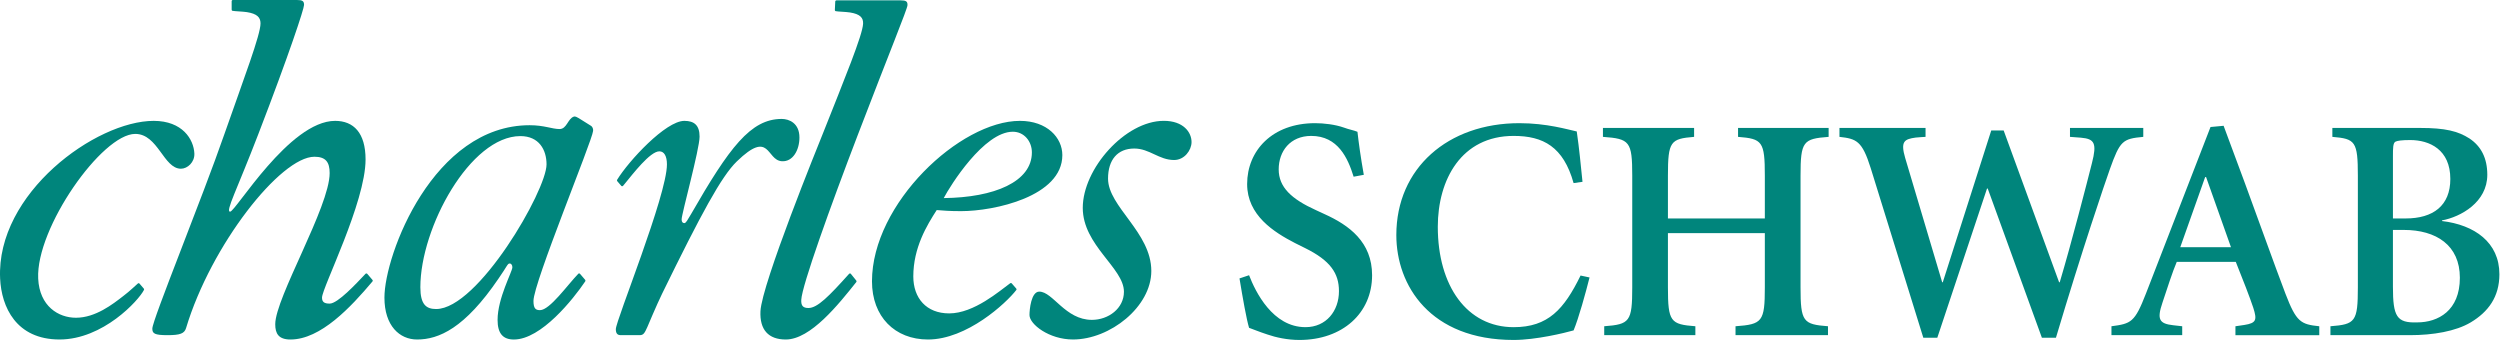 <svg width="2280" height="311" viewBox="0 0 2280 311" fill="none" xmlns="http://www.w3.org/2000/svg">
<path fill-rule="evenodd" clip-rule="evenodd" d="M1050 247.126C1050 279.849 1012.31 309.614 978.573 309.614C956.745 309.614 938.886 295.711 938.886 287.293C938.886 282.326 940.39 265.958 947.809 265.958C960.234 265.958 971.505 291.716 995.81 291.716C1010.92 291.716 1025.03 281.275 1025.03 266.049C1025.03 244.389 987.484 223.793 987.484 189.579C987.484 153.86 1026.2 110.204 1061.4 110.204C1079.23 110.204 1086.69 120.632 1086.69 129.542C1086.69 136.974 1080.22 145.923 1070.81 145.923C1056.91 145.923 1048.35 135.456 1034.46 135.456C1019.26 135.456 1010.53 145.689 1010.53 162.9C1010.54 188.541 1050 211.926 1050 247.126ZM339.683 256.685C319.995 280.095 292.434 309.627 264.912 309.627C254.005 309.627 251.021 304.18 251.021 295.724C251.021 271.431 300.644 188.593 300.644 157.842C300.644 147.946 297.168 142.953 286.753 142.953C255.989 142.953 192.502 223.326 169.688 299.212C168.21 304.18 164.228 305.671 152.801 305.671C140.921 305.671 138.924 304.18 138.924 299.692C138.924 291.768 184.085 181.642 204.888 121.63C222.773 70.543 237.598 31.75 237.598 21.322C237.598 15.875 234.498 12.529 225.121 11.05C221.45 10.479 214.123 10.324 212.034 9.857C211.567 9.766 211.269 9.312 211.269 8.819V1.089C211.269 0.493 211.736 0 212.333 0H270.852C275.82 0 277.298 0.986 277.298 4.488C277.298 7.95 263.952 48.702 235.665 122.123C215.835 173.717 205.407 193.042 209.868 193.042C214.836 193.042 263.952 110.23 305.624 110.23C322.485 110.23 333.392 121.138 333.392 145.443C333.392 184.612 293.679 262.508 293.679 271.418C293.679 275.374 295.689 276.891 300.657 276.891C308.037 276.891 324.962 258.578 333.354 249.707C333.46 249.598 333.589 249.513 333.73 249.456C333.872 249.399 334.023 249.372 334.176 249.377C334.328 249.382 334.478 249.419 334.615 249.484C334.753 249.55 334.875 249.643 334.975 249.759L339.657 255.232C339.839 255.429 339.943 255.685 339.947 255.953C339.952 256.221 339.858 256.482 339.683 256.685Z" fill="#00857C"/>
<path fill-rule="evenodd" clip-rule="evenodd" d="M131.31 264.402C126.446 274.051 93.944 309.614 54.295 309.614C14.634 309.614 1.314 279.849 0.108 254.065C-3.563 176.194 87.563 110.23 140.168 110.23C166.432 110.23 176.665 127.104 177.262 139.983C177.625 147.933 170.984 153.873 165.018 153.873C149.143 153.873 144.163 122.123 123.346 122.123C93.088 122.123 32.636 207.931 34.828 254.065C36.021 279.343 53.374 289.783 69.249 289.783C87.096 289.783 102.88 277.397 112.465 269.953C118.197 265.699 124.799 259.24 125.811 258.475C126.2 258.176 126.874 258.215 127.263 258.682L131.141 263.195C131.286 263.357 131.38 263.558 131.41 263.773C131.44 263.988 131.405 264.207 131.31 264.402ZM562.892 165.183L566.614 169.515C567.029 169.995 567.794 169.969 568.235 169.463C568.676 168.905 569.415 168.023 570.064 167.258C577.003 158.854 592.891 138.011 601.321 138.011C605.783 138.011 608.247 142.46 608.247 149.905C608.247 178.166 561.634 292.261 561.634 300.185C561.634 304.167 563.138 305.658 566.095 305.658H583.462C586.938 305.658 587.923 303.661 590.4 298.214C590.4 298.214 598.922 277.903 603.798 267.942C639.556 194.858 657.895 160.864 671.967 147.233C702.576 117.545 698.62 146.156 713.081 147.051C723.068 147.661 729.086 136.896 729.086 125.418C729.086 112.357 719.748 108.466 712.913 108.466C684.613 108.466 665.21 134.38 630.075 195.558C627.105 200.526 625.626 203.483 624.122 203.483C623.136 203.483 621.658 202.977 621.658 199.981C621.658 195.039 638.012 136.027 638.012 124.601C638.012 114.186 633.071 110.23 624.135 110.23C607.093 110.23 573.293 146.844 562.827 163.938C562.701 164.124 562.64 164.347 562.651 164.571C562.663 164.796 562.747 165.01 562.892 165.183ZM538.495 114.445L527.757 107.727C526.511 107.052 524.735 105.885 523.347 106.352C517.796 108.22 516.966 117.688 510.338 117.688C503.386 117.688 496.435 114.199 483.05 114.199C395.244 114.199 350.603 232.237 350.603 271.431C350.603 297.215 364.506 309.627 380.381 309.627C400.225 309.627 423.856 299.316 454.594 254.156C462.545 242.781 462.817 240.304 464.814 240.304C466.293 240.304 467.278 241.795 467.278 243.78C467.278 247.735 453.79 271.924 453.79 291.781C453.79 304.193 458.757 309.64 468.666 309.64C493.568 309.64 522.88 272.754 533.761 256.568C533.886 256.367 533.946 256.133 533.935 255.896C533.923 255.66 533.84 255.433 533.697 255.245L528.963 249.72C528.457 249.214 527.808 249.24 527.419 249.668C517.692 259.655 501.428 282.858 492.466 282.858C488.51 282.858 486.526 281.366 486.526 274.427C486.526 257.956 540.065 128.621 540.921 119.348C541.089 117.61 540.506 115.509 538.495 114.445ZM397.748 281.833C388.811 281.833 383.364 277.877 383.364 262.002C383.364 207.438 428.992 124.121 474.606 124.121C491.493 124.121 498.445 136.507 498.445 149.918C498.445 173.717 435.931 281.833 397.748 281.833ZM926.797 263.144L922.738 258.487C922.563 258.289 922.321 258.161 922.059 258.128C921.796 258.094 921.53 258.158 921.311 258.306C911.843 265.141 888.329 285.815 865.684 285.815C844.828 285.815 832.935 271.911 832.935 252.093C832.935 225.804 845.347 205.454 854.283 191.576C860.716 192.082 865.697 192.562 876.578 192.562C906.837 192.562 968.858 179.164 968.858 141.474C968.858 125.586 954.955 110.23 930.169 110.23C875.593 110.23 795.245 185.623 795.245 256.555C795.245 288.798 816.074 309.627 846.333 309.627C881.792 309.627 917.641 276.489 926.875 264.467C927.251 264 927.018 263.416 926.797 263.144ZM860.69 180.656C866.644 169.255 897.395 120.139 923.685 120.139C934.125 120.139 941.077 129.049 941.077 138.984C941.077 165.793 906.824 180.15 860.69 180.656ZM780.952 257.216C764.831 277.475 739.293 309.627 716.635 309.627C700.76 309.627 692.758 300.704 693.536 283.843C694.755 258.838 746.492 131.708 750.292 122.214C770.563 71.126 786.646 32.061 787.139 21.647C787.411 16.186 784.454 12.84 775.181 11.362C771.199 10.739 764.208 10.648 762.12 10.181C761.666 10.091 761.355 9.624 761.381 9.144L761.744 1.401C761.766 1.114 761.894 0.845 762.102 0.646C762.31 0.448 762.585 0.333 762.872 0.324H821.405C826.346 0.324 827.799 1.323 827.617 4.799C827.462 8.262 810.848 48.559 782.275 123.148C757.257 188.464 731.382 260.433 730.759 273.455C730.487 278.902 732.38 280.899 737.322 280.899C745.545 280.899 756.154 270.031 774.364 249.746C774.831 249.24 775.687 249.292 775.985 249.746L780.926 255.88C781.087 256.064 781.178 256.299 781.183 256.544C781.188 256.788 781.106 257.026 780.952 257.216Z" fill="#00857C"/>
<path fill-rule="evenodd" clip-rule="evenodd" d="M1234.51 161.162C1229.29 144.314 1220.27 123.952 1195.83 123.952C1176.65 123.952 1166.17 137.92 1166.17 154.47C1166.17 170.76 1177.82 181.525 1200.21 191.68L1207.79 195.182C1230.43 205.363 1251.35 220.745 1251.35 251.017C1251.35 285.594 1224.35 310.042 1185.09 310.042C1174.04 310.042 1163.56 307.708 1156.01 305.101C1147.88 302.468 1142.63 300.159 1139.15 298.966C1136.84 291.418 1133.33 271.639 1130.42 253.922L1139.15 251.004C1144.98 266.127 1160.68 298.369 1190.59 298.369C1209.51 298.369 1221.13 283.571 1221.13 265.543C1221.13 249.253 1213.29 237.632 1190.31 226.283L1181.01 221.653C1161.81 211.744 1137.39 196.375 1137.39 167.855C1137.39 137.337 1160.36 112.331 1199.35 112.331C1207.18 112.331 1217.63 113.498 1225.79 116.404C1230.42 118.155 1234.51 118.738 1238 120.191C1239.16 130.385 1240.89 143.16 1243.79 159.424L1234.51 161.162ZM1435.12 166.986C1425.8 133.822 1407.48 123.952 1380.45 123.952C1332.78 123.952 1311.27 163.795 1311.27 206.829C1311.27 260.887 1338 298.382 1380.45 298.382C1411.84 298.382 1426.41 282.092 1441.48 251.289L1449.66 253.04C1446.16 266.995 1439.75 290.25 1435.12 301.326C1426.99 303.635 1400.8 310.042 1380.45 310.042C1304.28 310.042 1273.45 260.342 1273.45 214.39C1273.45 153.341 1320.57 112.331 1385.67 112.331C1410.7 112.331 1429.87 118.154 1438 119.892C1440.36 136.195 1441.48 148.971 1443.24 165.818L1435.12 166.986ZM1545.02 116.689V124.821C1523.49 126.572 1521.15 128.868 1521.15 160.293V199.229H1609.53V160.293C1609.53 128.881 1607.22 126.572 1585.1 124.821V116.689H1667.71V124.821C1644.43 126.572 1642.09 128.868 1642.09 160.293V262.054C1642.09 293.441 1644.43 295.801 1667.13 297.539V305.671H1582.8V297.539C1607.22 295.788 1609.53 293.441 1609.53 262.054V212.626H1521.15V262.054C1521.15 293.441 1523.49 295.801 1546.18 297.539V305.671H1463.05V297.539C1486.28 295.788 1488.61 293.441 1488.61 262.054V160.293C1488.61 128.881 1486.28 126.572 1461.88 124.821V116.689H1545.02ZM1827.34 118.998L1877.9 257.424H1878.48C1889.25 221.355 1903.18 167.271 1907.87 148.672C1912.5 130.631 1910.23 126.637 1897.87 125.573L1887.82 124.821V116.689H1954.67V124.821C1935.77 126.572 1933.46 128.323 1924.13 154.47C1919.78 166.674 1899.13 227.165 1875.02 308.006H1862.2L1812.8 171.927H1812.17L1766.82 308.006H1754.06L1706.09 153.329C1698.25 128.323 1693.01 126.572 1677.59 124.821V116.689H1756.1V124.821C1756.1 124.821 1748.76 125.223 1747.16 125.456C1736.67 126.896 1733.13 128.945 1737.51 144.003L1771.26 257.411H1771.82L1816.02 118.985L1827.34 118.998ZM2011.11 161.461H2011.94L2034.64 225.427H1988.41L2011.11 161.461ZM2015.99 115.833L1957.04 267.877C1946.86 294.025 1943.64 295.179 1925.65 297.539V305.671H1990.18V297.539L1982.04 296.631C1969.26 295.192 1966.92 291.418 1972.16 276.01C1976.21 263.805 1981.46 247.515 1985.21 238.799H2039.03C2045.14 253.922 2052.11 271.937 2054.99 280.653C2058.5 291.729 2057.9 294.634 2046.85 296.359L2038.72 297.552V305.684H2115.18V297.552C2098.33 295.801 2094.26 293.752 2084.35 267.89C2073.3 238.812 2060.54 202.769 2047.44 167.271L2027.93 114.718L2015.99 115.833ZM2182.36 142.278C2182.36 135.288 2182.36 130.359 2184.7 129.179C2186.42 128.323 2190.49 127.726 2198.07 127.726C2215.8 127.726 2234.7 136.442 2234.7 163.211C2234.7 187.634 2218.99 199.229 2193.98 199.229H2182.36V142.278ZM2127.11 116.689V124.821C2148.03 126.572 2150.37 128.868 2150.37 160.293V262.054C2150.37 293.441 2148.03 295.801 2125.36 297.539V305.671H2197.76C2218.99 305.671 2239.61 302.17 2253.28 294.025C2269.29 284.453 2279.45 270.77 2279.45 250.122C2279.45 221.07 2256.81 205.078 2227.12 201.589V201.005C2244.27 197.789 2268.42 184.417 2268.42 159.411C2268.42 144.003 2262.62 133.277 2252.13 126.274C2241.66 119.581 2230.04 116.689 2207.34 116.689H2127.11ZM2192.23 209.695C2221.89 209.695 2243.4 223.677 2243.4 253.338C2243.4 283.286 2223.65 294.025 2204.44 294.025C2185.81 294.634 2182.35 288.811 2182.35 261.47V209.695H2192.23Z" fill="#00857C"/>
</svg>
